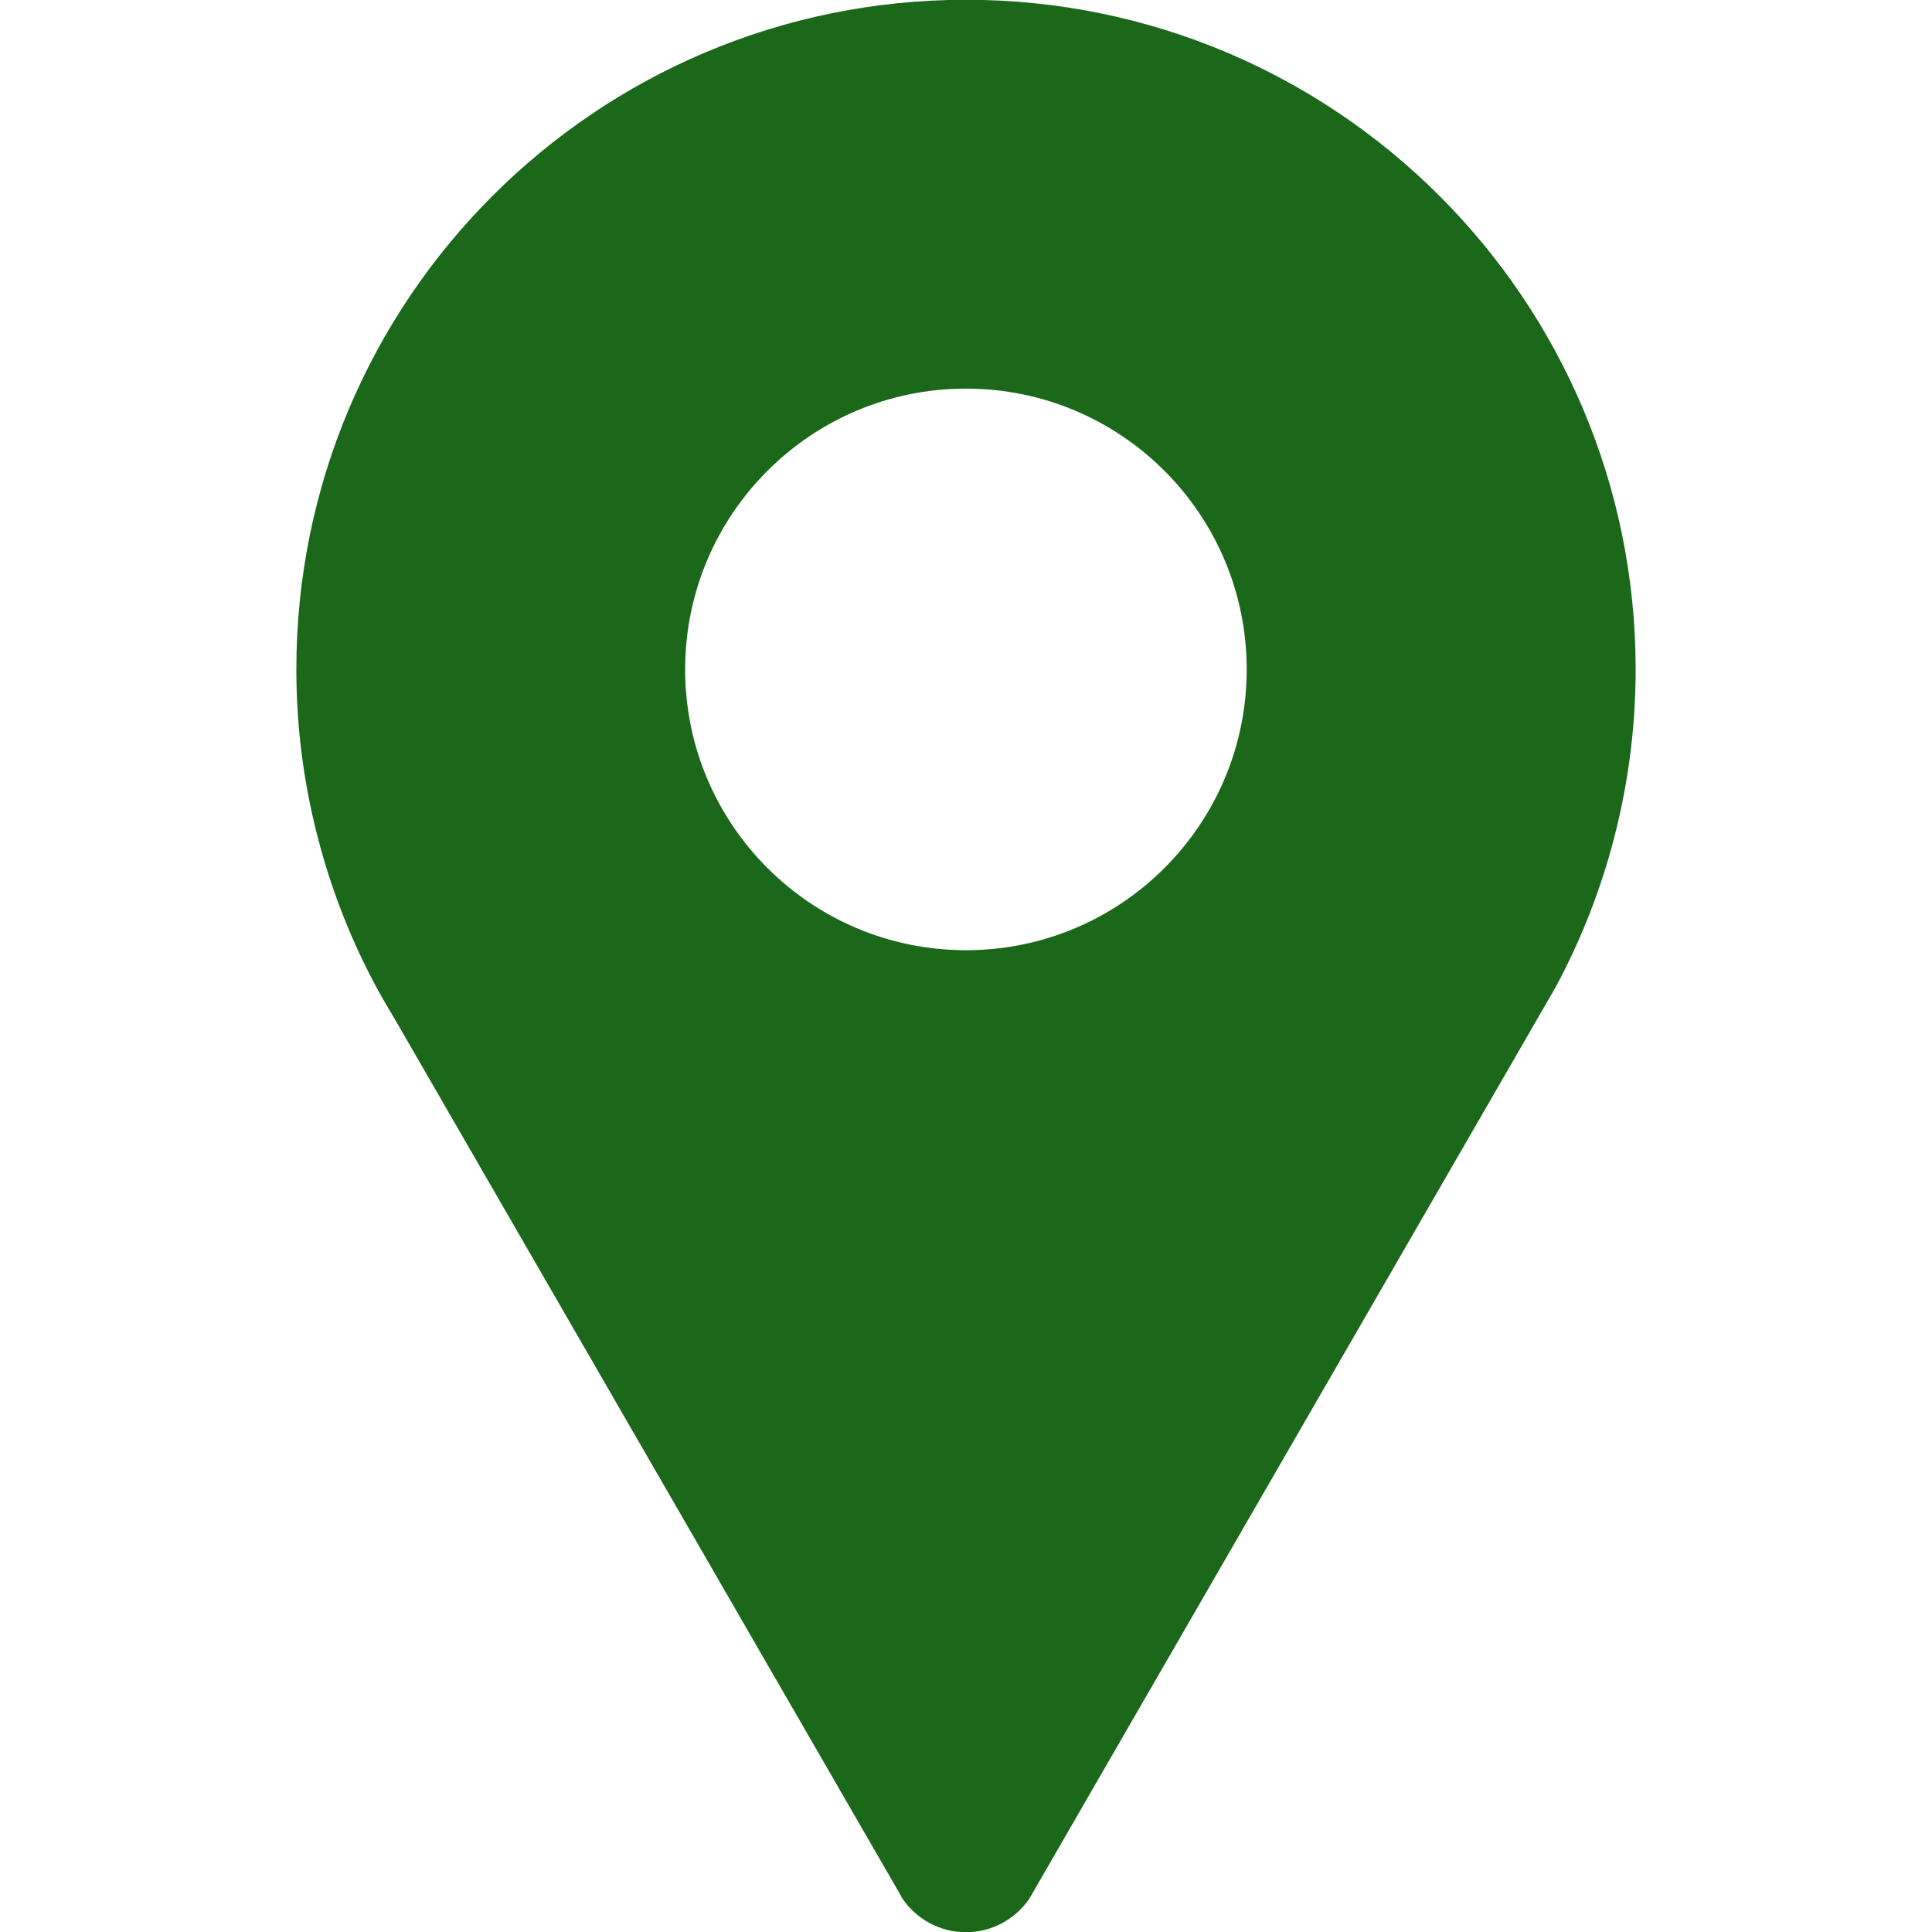 <svg xmlns="http://www.w3.org/2000/svg" xmlns:xlink="http://www.w3.org/1999/xlink" width="500" zoomAndPan="magnify" viewBox="0 0 375 375" height="500" preserveAspectRatio="xMidYMid meet" version="1.0"><defs><clipPath id="19e5803a0e"><path d="M 57.422 0 L 317.672 0 L 317.672 375 L 57.422 375 Z M 57.422 0 " clip-rule="nonzero"/></clipPath></defs><g clip-path="url(#19e5803a0e)"><path fill="#1c681b" d="M 187.504 -0.043 C 115.703 -0.043 57.52 58.148 57.52 129.941 C 57.52 141.883 59.156 153.441 62.18 164.418 C 64.797 173.98 68.461 183.117 73.086 191.668 C 74.203 193.727 75.383 195.762 76.602 197.762 L 174.602 367.508 C 174.809 367.871 175 368.254 175.23 368.609 C 177.926 372.5 182.41 375.043 187.496 375.043 C 192.594 375.043 197.094 372.465 199.781 368.559 L 200.199 367.836 L 298.379 197.793 L 301.922 191.652 C 306.539 183.105 310.199 173.969 312.828 164.418 C 315.836 153.441 317.48 141.883 317.48 129.941 C 317.48 58.148 259.289 -0.043 187.504 -0.043 Z M 187.496 184.434 C 157.391 184.434 132.988 160.031 132.988 129.941 C 132.988 99.836 157.387 75.43 187.496 75.43 C 217.598 75.43 241.984 99.836 241.984 129.941 C 241.984 160.031 217.598 184.434 187.496 184.434 Z M 187.496 184.434 " fill-opacity="1" fill-rule="nonzero"/></g></svg>